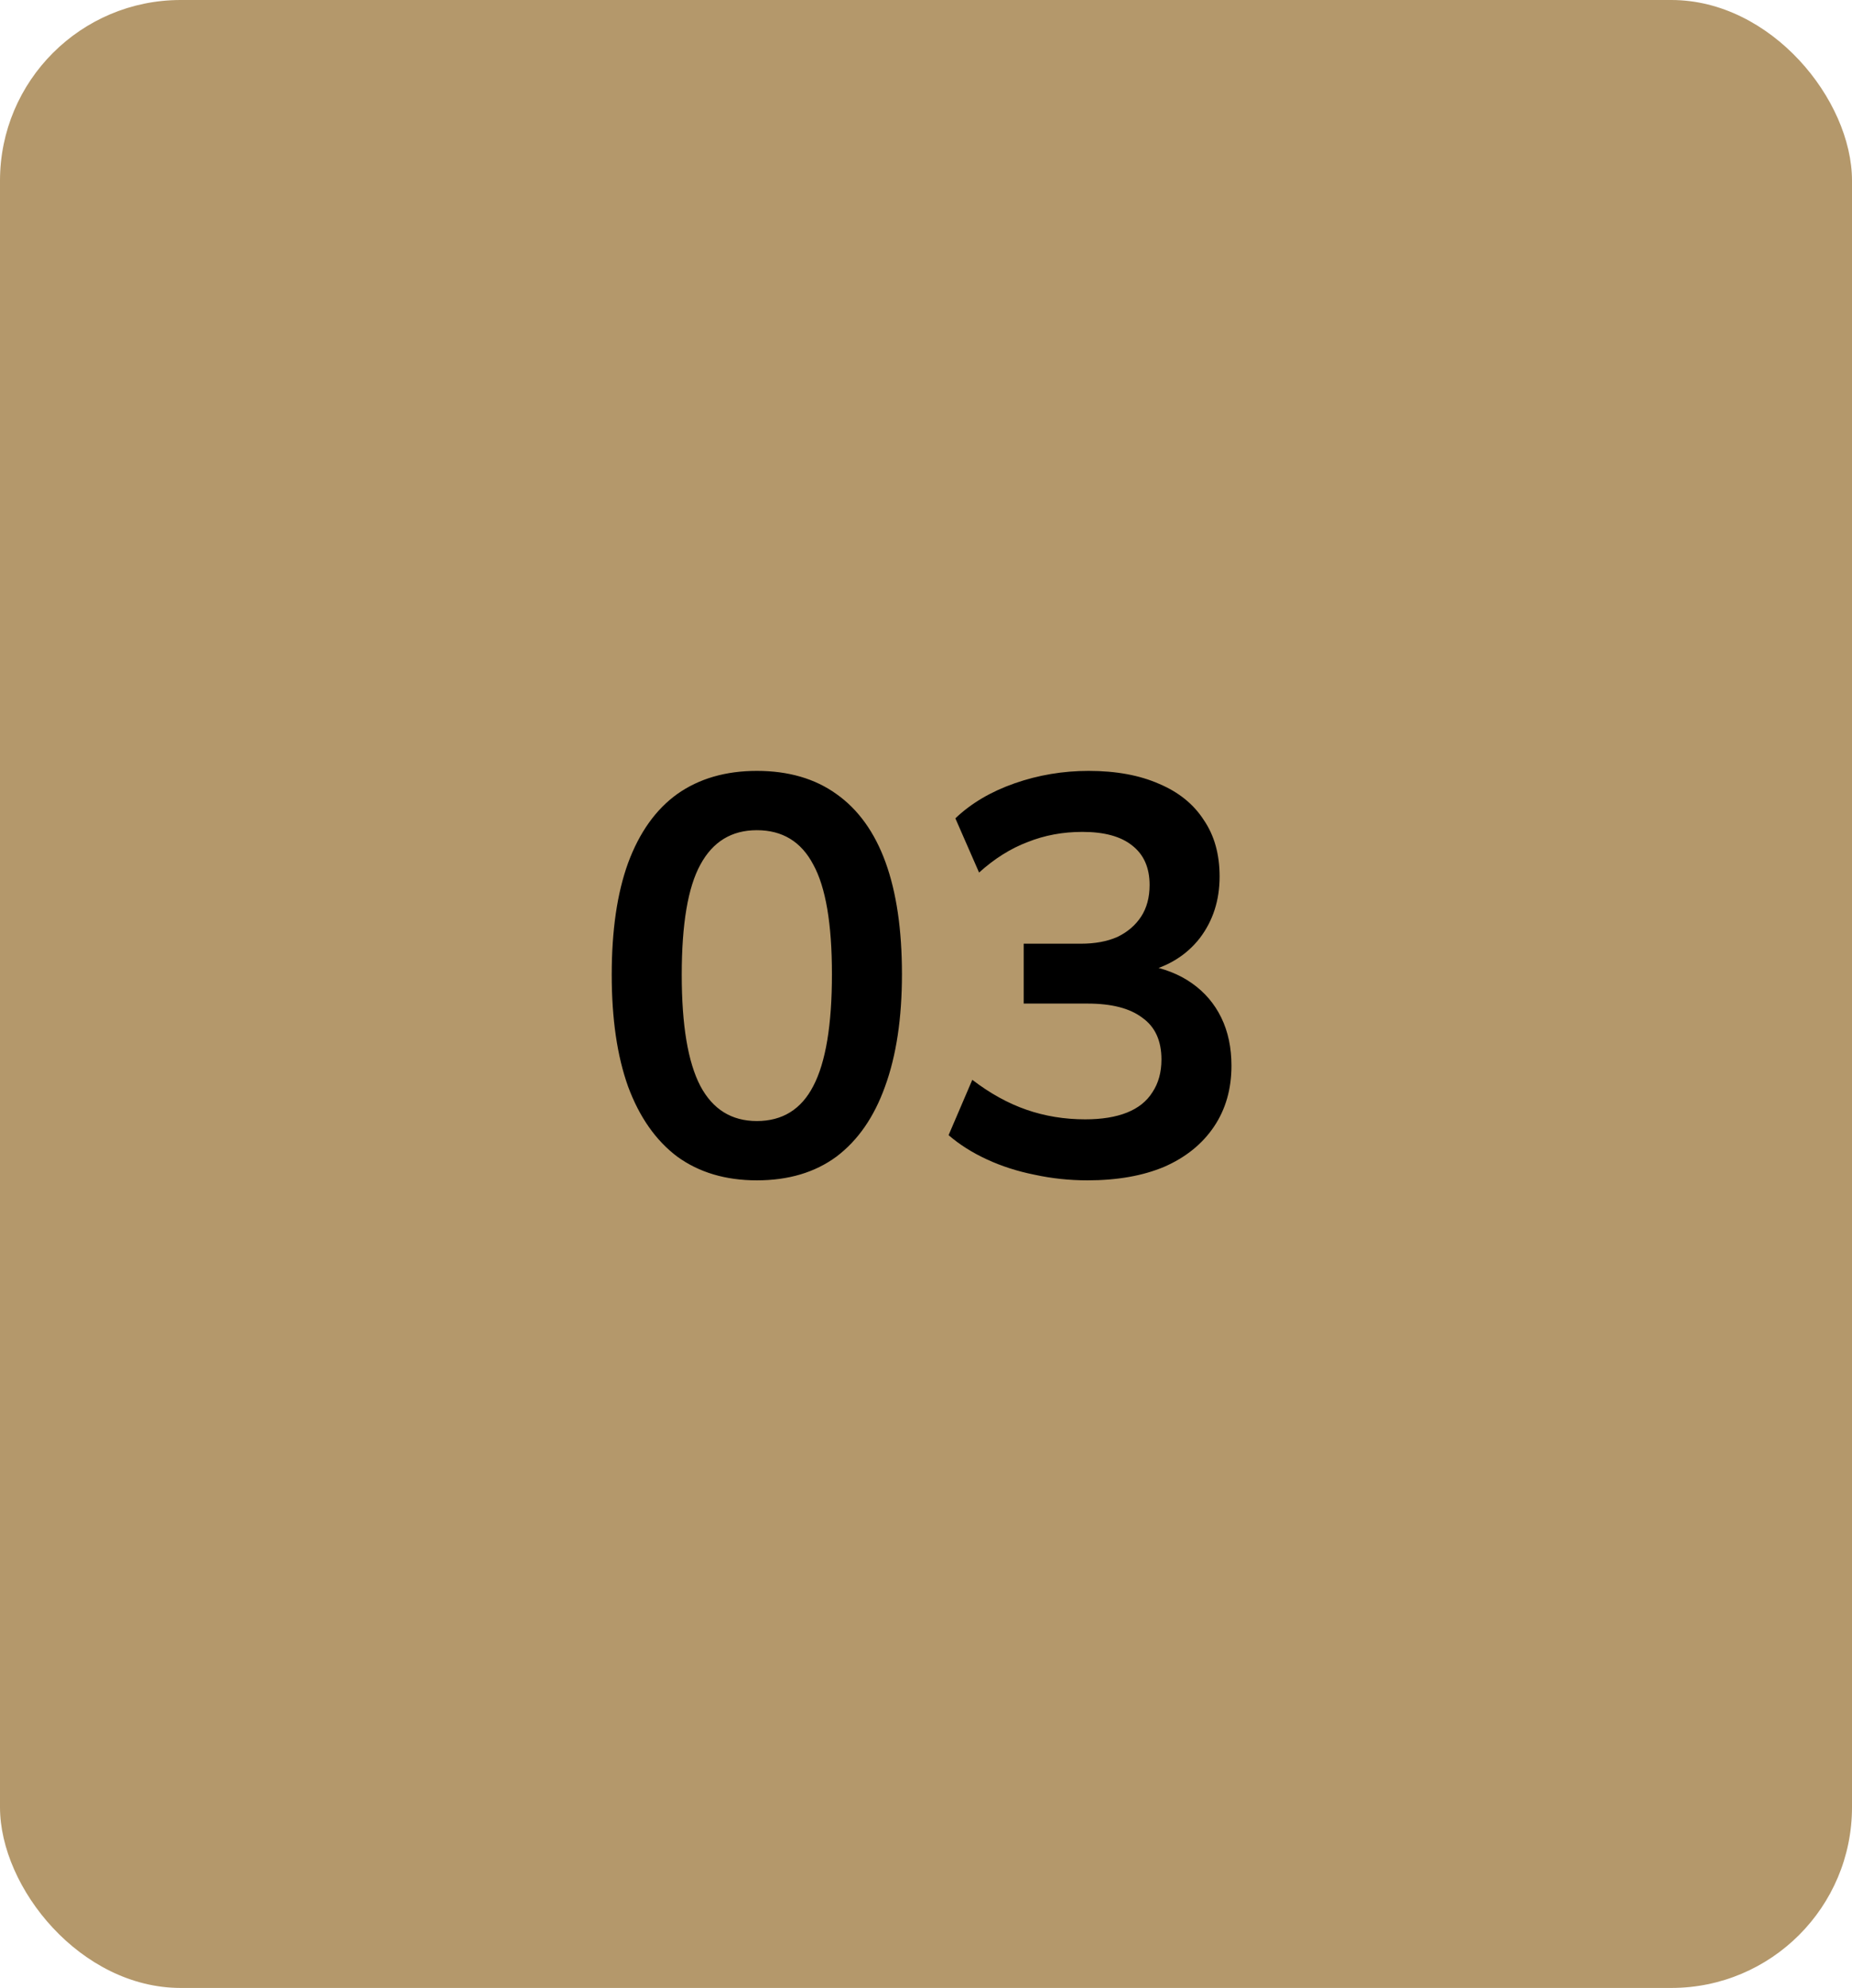 <svg xmlns="http://www.w3.org/2000/svg" width="82" height="88" viewBox="0 0 82 88" fill="none"><rect width="82" height="88" rx="8" fill="#B4986B"></rect><path d="M33.51 52.25C32.126 52.25 30.951 51.9 29.985 51.2C29.035 50.483 28.31 49.45 27.81 48.1C27.326 46.75 27.085 45.1 27.085 43.15C27.085 41.183 27.326 39.533 27.81 38.2C28.31 36.85 29.035 35.833 29.985 35.15C30.951 34.467 32.126 34.125 33.51 34.125C34.91 34.125 36.085 34.467 37.035 35.15C38.001 35.833 38.726 36.842 39.21 38.175C39.693 39.508 39.935 41.158 39.935 43.125C39.935 45.075 39.685 46.733 39.185 48.1C38.701 49.45 37.985 50.483 37.035 51.2C36.085 51.9 34.91 52.25 33.51 52.25ZM33.51 49.625C34.643 49.625 35.476 49.108 36.01 48.075C36.56 47.025 36.835 45.375 36.835 43.125C36.835 40.892 36.56 39.275 36.01 38.275C35.476 37.258 34.643 36.75 33.51 36.75C32.393 36.75 31.56 37.258 31.01 38.275C30.46 39.275 30.185 40.9 30.185 43.15C30.185 45.383 30.46 47.025 31.01 48.075C31.56 49.108 32.393 49.625 33.51 49.625ZM48.15 52.25C47.35 52.25 46.567 52.167 45.8 52C45.05 51.85 44.35 51.625 43.7 51.325C43.05 51.025 42.483 50.667 42 50.25L43.05 47.8C43.833 48.4 44.633 48.842 45.45 49.125C46.267 49.408 47.133 49.55 48.05 49.55C48.783 49.55 49.4 49.45 49.9 49.25C50.4 49.05 50.775 48.75 51.025 48.35C51.292 47.95 51.425 47.467 51.425 46.9C51.425 46.067 51.142 45.45 50.575 45.05C50.025 44.633 49.217 44.425 48.15 44.425H45.325V41.775H47.85C48.483 41.775 49.025 41.675 49.475 41.475C49.925 41.258 50.275 40.958 50.525 40.575C50.775 40.192 50.9 39.725 50.9 39.175C50.9 38.408 50.642 37.825 50.125 37.425C49.625 37.025 48.892 36.825 47.925 36.825C47.058 36.825 46.25 36.975 45.5 37.275C44.75 37.558 44.033 38.008 43.35 38.625L42.3 36.225C43 35.558 43.875 35.042 44.925 34.675C45.975 34.308 47.067 34.125 48.2 34.125C49.417 34.125 50.458 34.317 51.325 34.7C52.192 35.067 52.85 35.6 53.3 36.3C53.767 36.983 54 37.817 54 38.8C54 39.85 53.708 40.758 53.125 41.525C52.542 42.275 51.742 42.775 50.725 43.025V42.725C51.525 42.858 52.208 43.125 52.775 43.525C53.342 43.925 53.775 44.433 54.075 45.05C54.375 45.667 54.525 46.375 54.525 47.175C54.525 48.208 54.267 49.108 53.75 49.875C53.233 50.642 52.5 51.233 51.55 51.65C50.6 52.05 49.467 52.25 48.15 52.25Z" fill="black"></path></svg>
